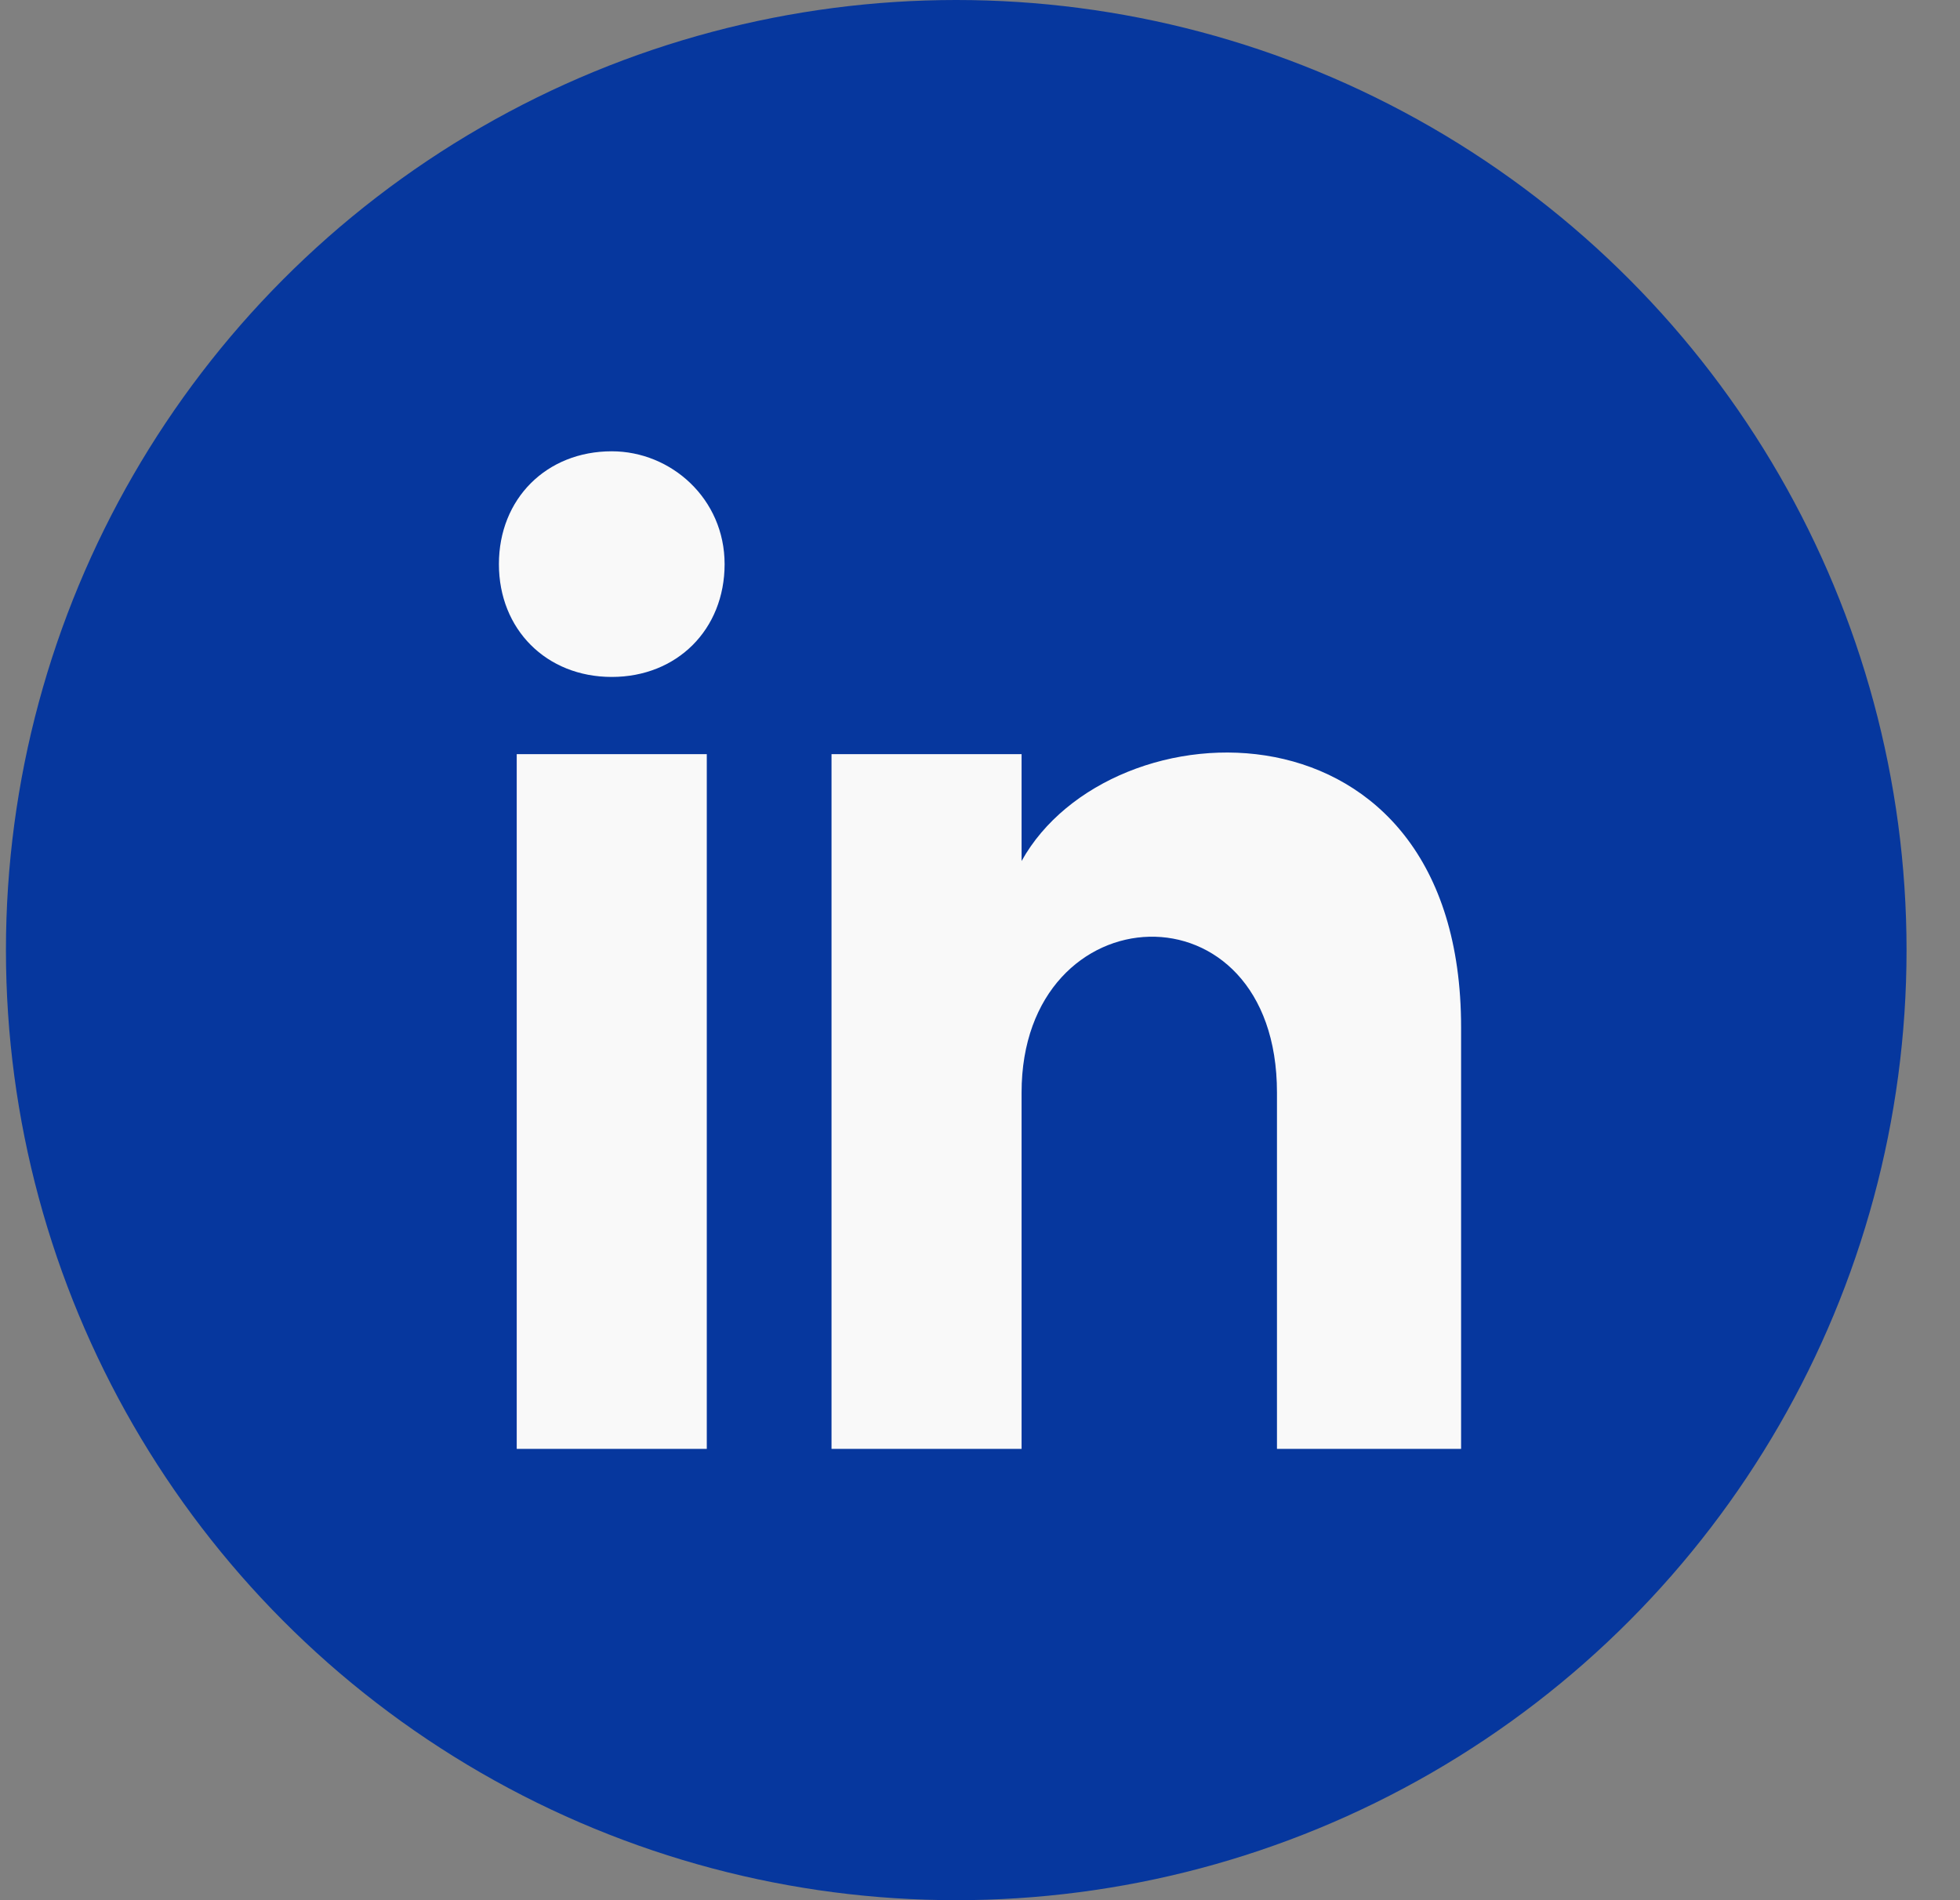 <?xml version="1.0" encoding="utf-8"?>
<!-- Generator: Adobe Illustrator 28.1.0, SVG Export Plug-In . SVG Version: 6.00 Build 0)  -->
<svg version="1.1" id="Layer_1" xmlns="http://www.w3.org/2000/svg" xmlns:xlink="http://www.w3.org/1999/xlink" x="0px" y="0px"
	 viewBox="0 0 33 32" style="enable-background:new 0 0 33 32;" xml:space="preserve">
<rect x="0" y="0" width="33" height="32" fill="#808080" stroke="none"/>
<style type="text/css">
	.st0{fill-rule:evenodd;clip-rule:evenodd;fill:#06379E;}
	.st1{fill:#F9F9F9;}
</style>
<circle id="Oval" class="st0" cx="16.1" cy="16" r="16"/>
<path class="st1" d="M8.7,24.4h3.2V12.7H8.7V24.4z M10.3,7.6c-1.1,0-1.9,0.8-1.9,1.9s0.8,1.9,1.9,1.9s1.9-0.8,1.9-1.9
	S11.3,7.6,10.3,7.6 M17.2,14.5v-1.8H14v11.7h3.2v-6c0-3.4,4.3-3.6,4.3,0v6h3.1v-7.1C24.6,11.6,18.7,11.8,17.2,14.5"/>
</svg>

